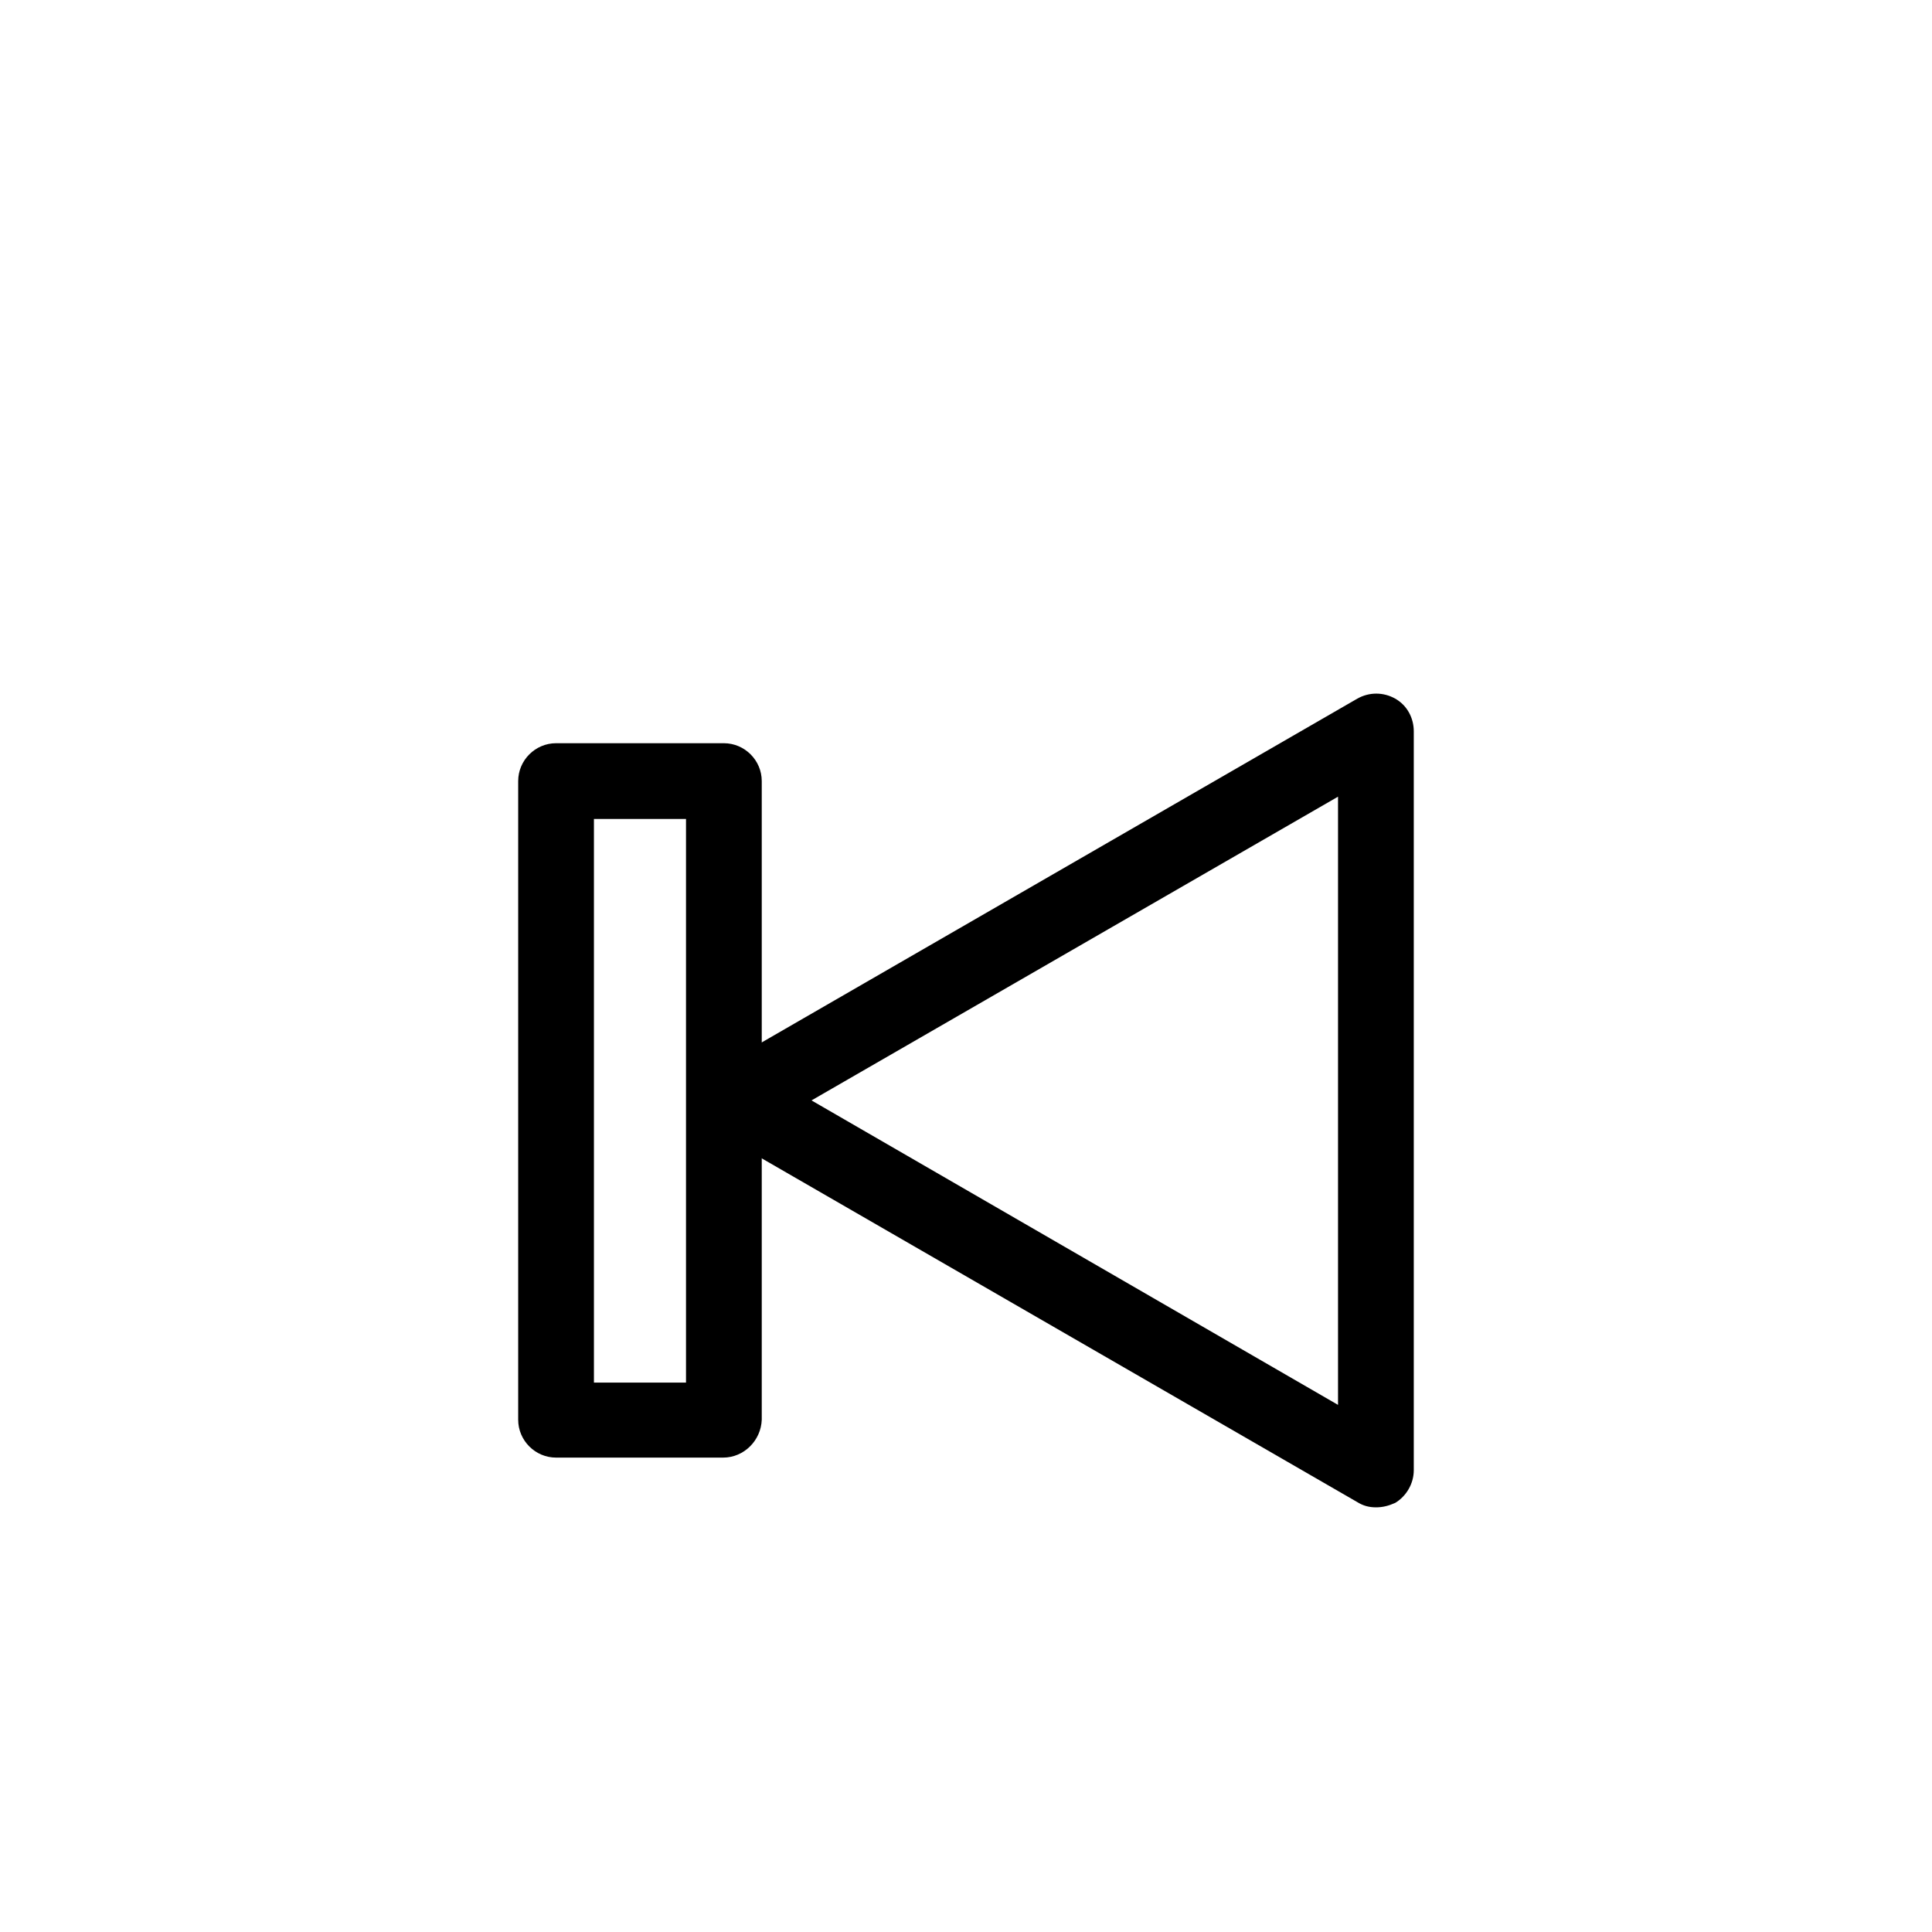 <?xml version="1.0" encoding="UTF-8"?>
<!-- Uploaded to: ICON Repo, www.svgrepo.com, Generator: ICON Repo Mixer Tools -->
<svg fill="#000000" width="800px" height="800px" version="1.1" viewBox="144 144 512 512" xmlns="http://www.w3.org/2000/svg">
 <g>
  <path d="m508.63 543.46c-1.77 0-3.344-0.395-4.922-1.379l-169.45-97.809c-3.148-1.77-4.922-5.117-4.922-8.66 0-3.543 1.969-6.887 4.922-8.66l169.45-97.809c3.148-1.77 6.887-1.77 10.035 0 3.148 1.77 4.922 5.117 4.922 8.66v195.82c0 3.543-1.969 6.887-4.922 8.66-1.77 0.789-3.344 1.18-5.113 1.18zm-149.57-107.84 139.53 80.688v-161.18z"/>
  <path d="m335.64 530.28h-44.281c-5.512 0-10.035-4.527-10.035-10.035v-169.25c0-5.512 4.527-10.035 10.035-10.035h44.477c5.512 0 10.035 4.527 10.035 10.035v169.25c-0.195 5.508-4.719 10.035-10.23 10.035zm-34.242-19.879h24.402v-149.37h-24.402z"/>
 </g>
</svg>